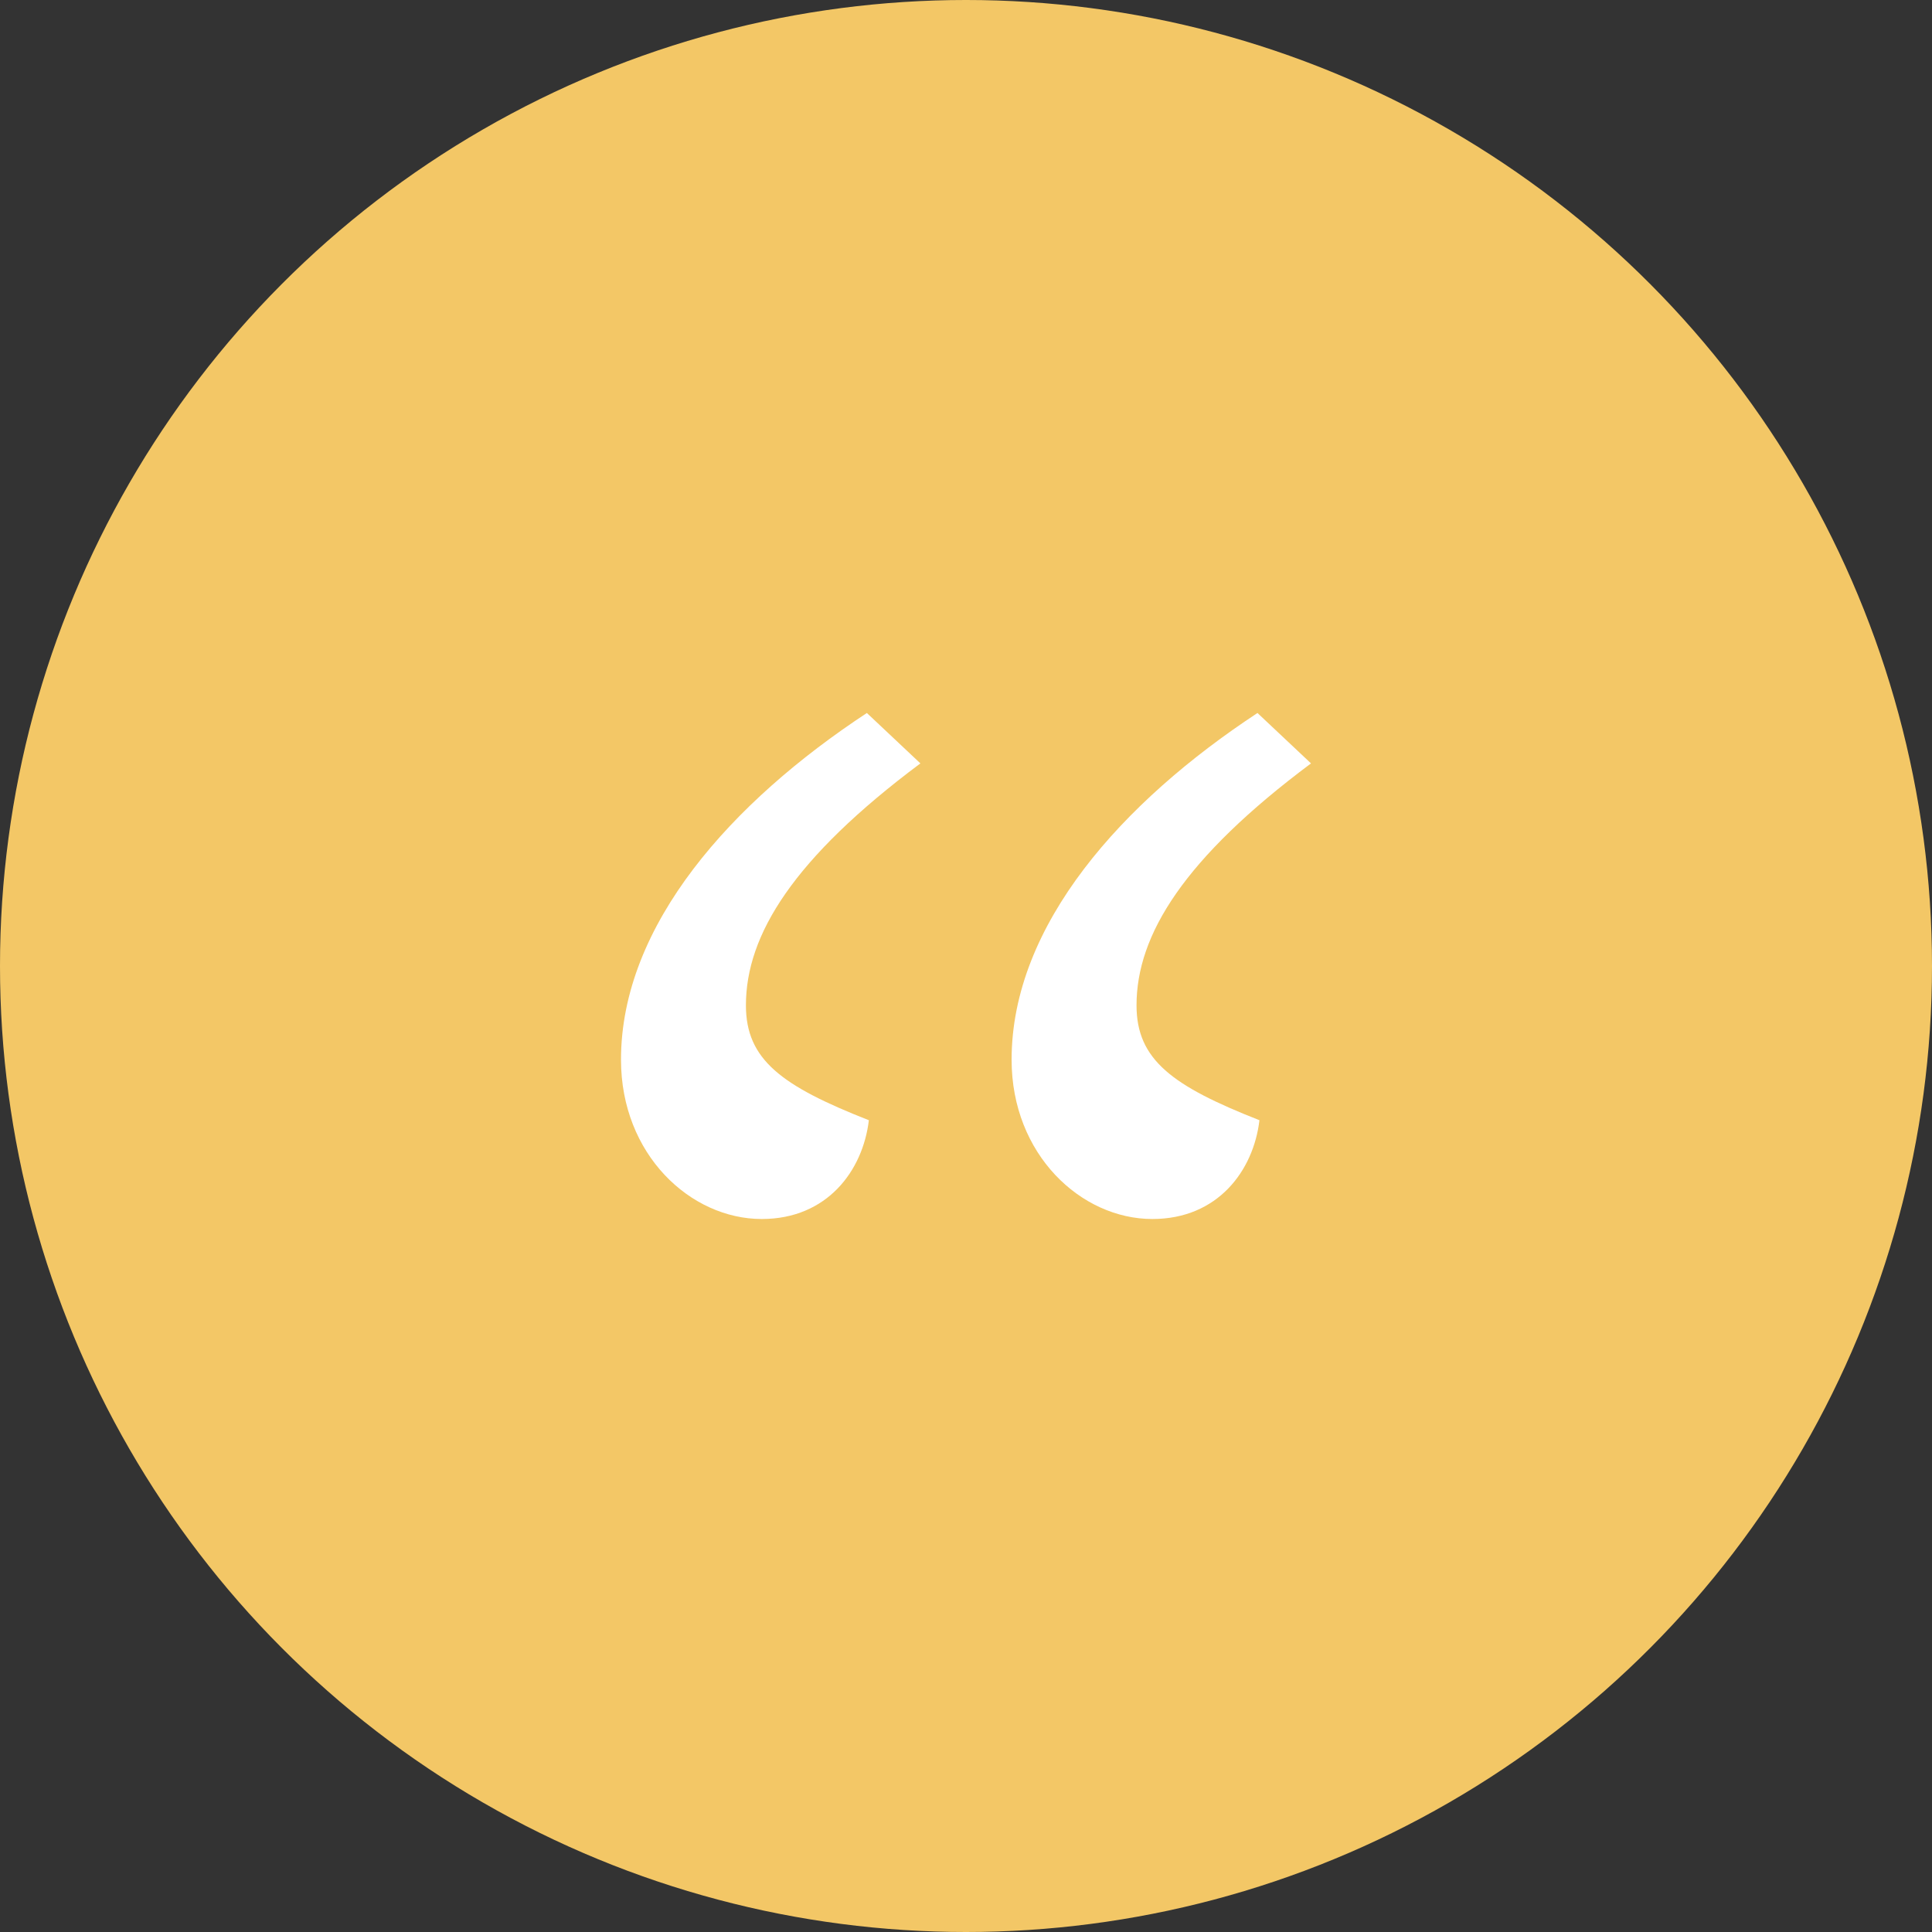 <svg xmlns="http://www.w3.org/2000/svg" fill="none" viewBox="0 0 68 68" height="68" width="68">
<rect x="0" y="0" width="68" height="68" fill="#333333" stroke="none"/>
<circle fill="#F3C766" r="34" cy="34" cx="34"></circle>
<path fill="white" d="M44.328 39.428C44.119 41.202 42.863 42.905 40.56 42.905C38.048 42.905 35.605 40.634 35.605 37.299C35.605 32.545 39.513 28.217 44.259 25.095L46.143 26.869C41.676 30.204 40.002 32.9 40.002 35.384C40.002 37.299 41.258 38.222 44.328 39.428ZM30.581 39.428C30.371 41.202 29.115 42.905 26.812 42.905C24.3 42.905 21.857 40.634 21.857 37.299C21.857 32.545 25.765 28.217 30.511 25.095L32.395 26.869C27.929 30.204 26.254 32.9 26.254 35.384C26.254 37.299 27.51 38.222 30.581 39.428Z"></path>
</svg>
